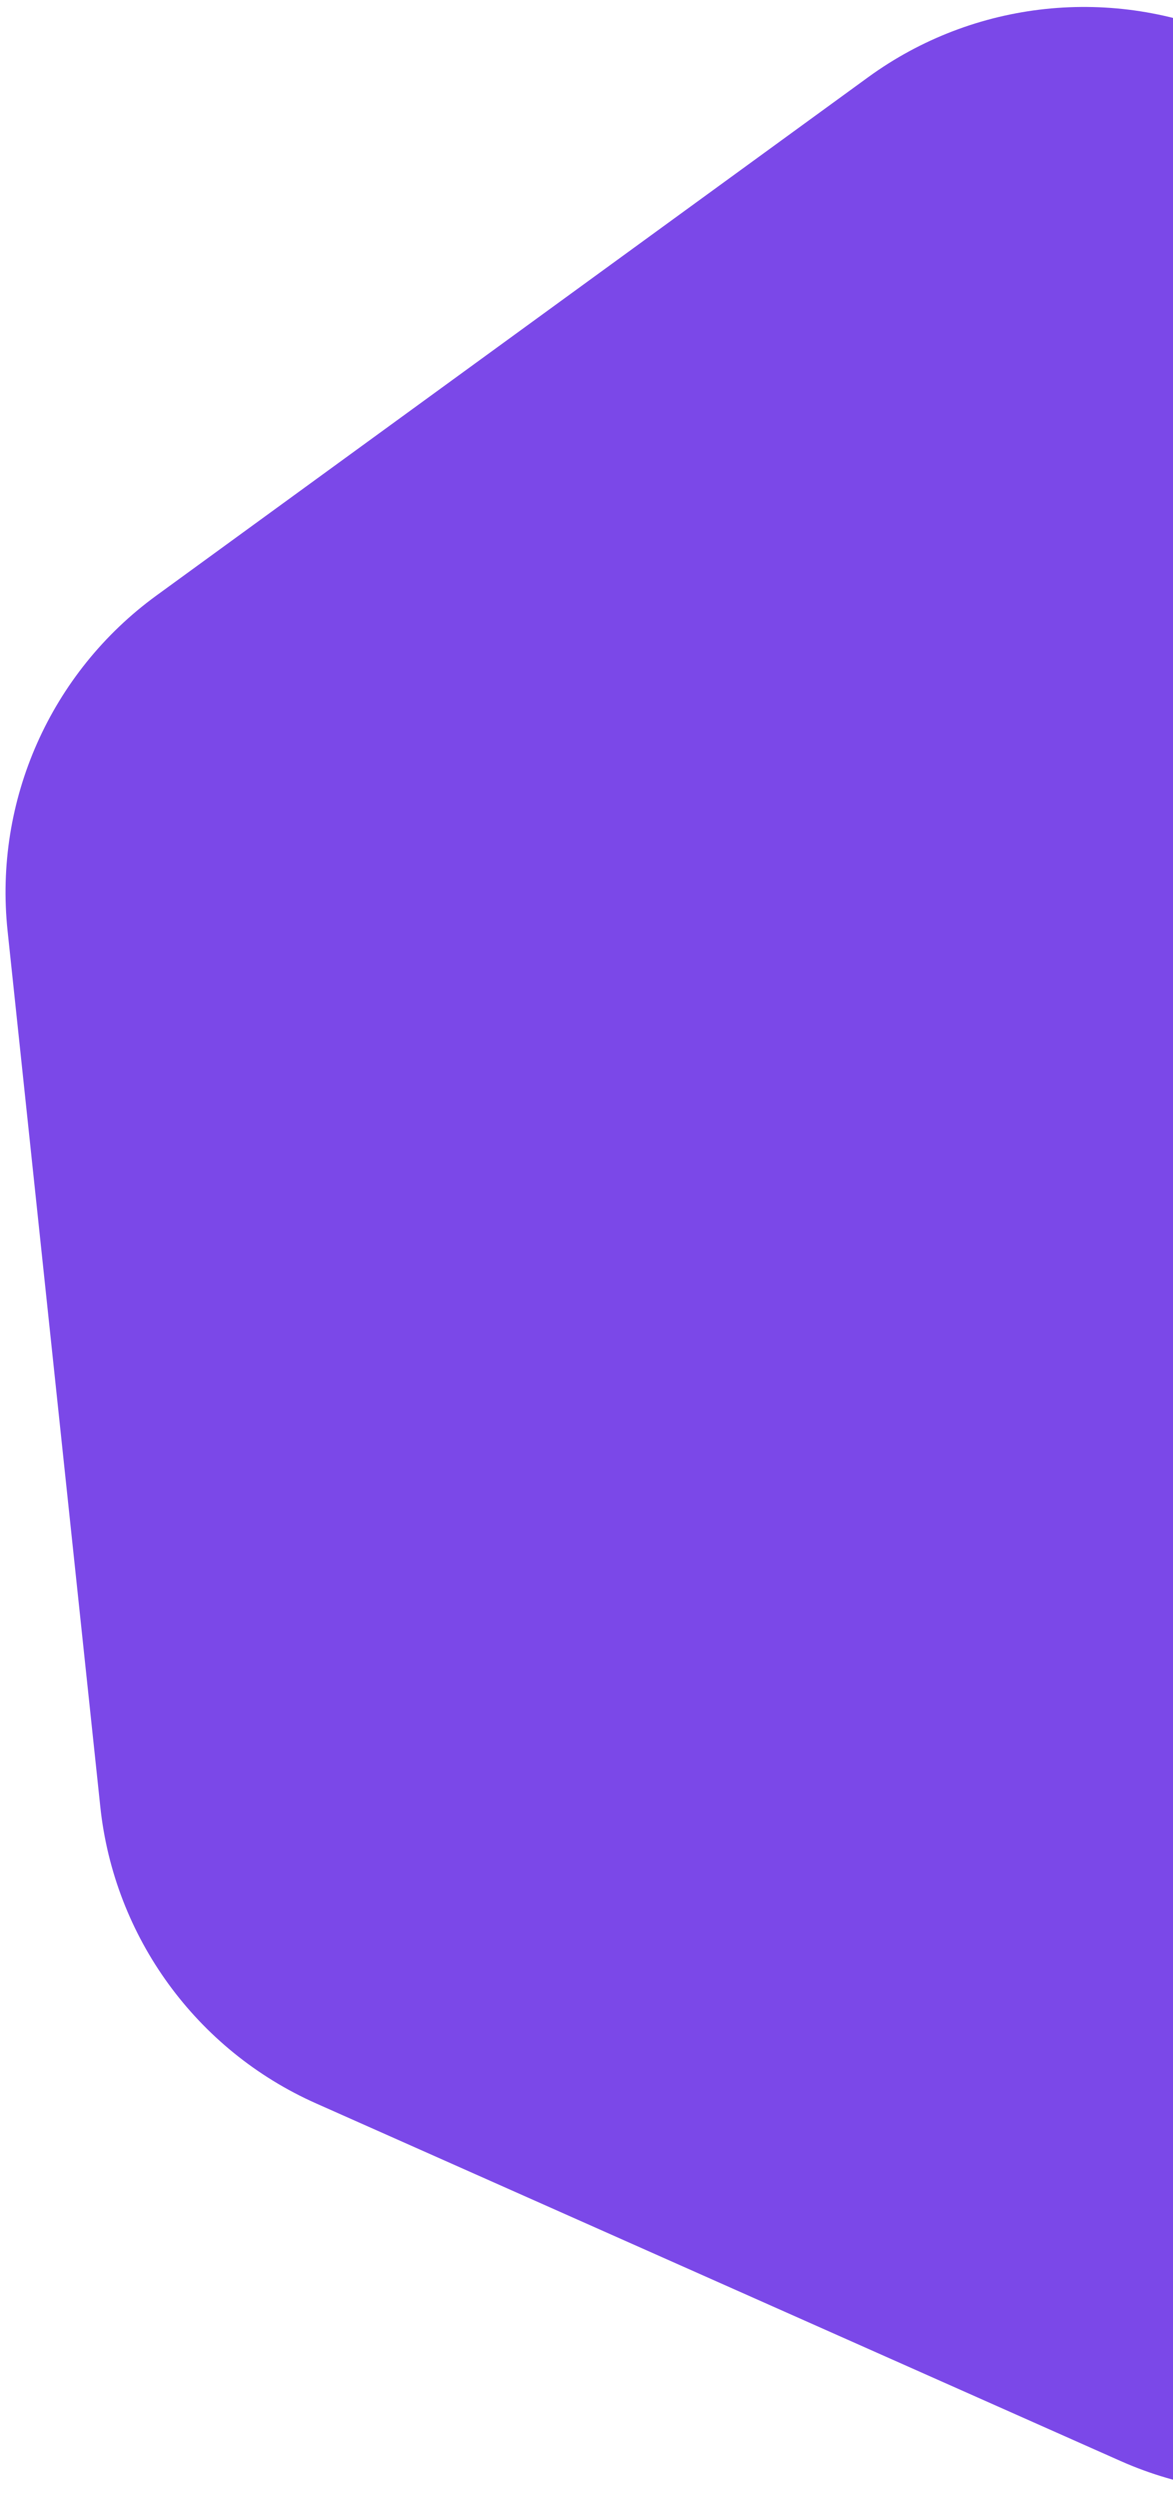 <svg width="146" height="311" viewBox="0 0 146 311" fill="none" xmlns="http://www.w3.org/2000/svg">
<g filter="url(#filter0_i_1546_14592)">
<path d="M108.055 9.606C121.243 0.008 138.55 -1.825 153.456 4.796L253.574 49.273C268.48 55.895 278.722 69.966 280.44 86.186L291.981 195.129C293.7 211.349 286.634 227.254 273.447 236.852L184.87 301.319C171.682 310.917 154.375 312.751 139.469 306.129L39.351 261.652C24.445 255.03 14.204 240.959 12.485 224.739L0.944 115.796C-0.775 99.576 6.291 83.671 19.479 74.073L108.055 9.606Z" fill="#7B48E8"/>
</g>
<defs>
<filter id="filter0_i_1546_14592" x="0.689" y="0.865" width="291.547" height="309.196" filterUnits="userSpaceOnUse" color-interpolation-filters="sRGB">
<feFlood flood-opacity="0" result="BackgroundImageFix"/>
<feBlend mode="normal" in="SourceGraphic" in2="BackgroundImageFix" result="shape"/>
<feColorMatrix in="SourceAlpha" type="matrix" values="0 0 0 0 0 0 0 0 0 0 0 0 0 0 0 0 0 0 127 0" result="hardAlpha"/>
<feOffset/>
<feGaussianBlur stdDeviation="34.726"/>
<feComposite in2="hardAlpha" operator="arithmetic" k2="-1" k3="1"/>
<feColorMatrix type="matrix" values="0 0 0 0 1 0 0 0 0 1 0 0 0 0 1 0 0 0 0.53 0"/>
<feBlend mode="normal" in2="shape" result="effect1_innerShadow_1546_14592"/>
</filter>
</defs>
</svg>
